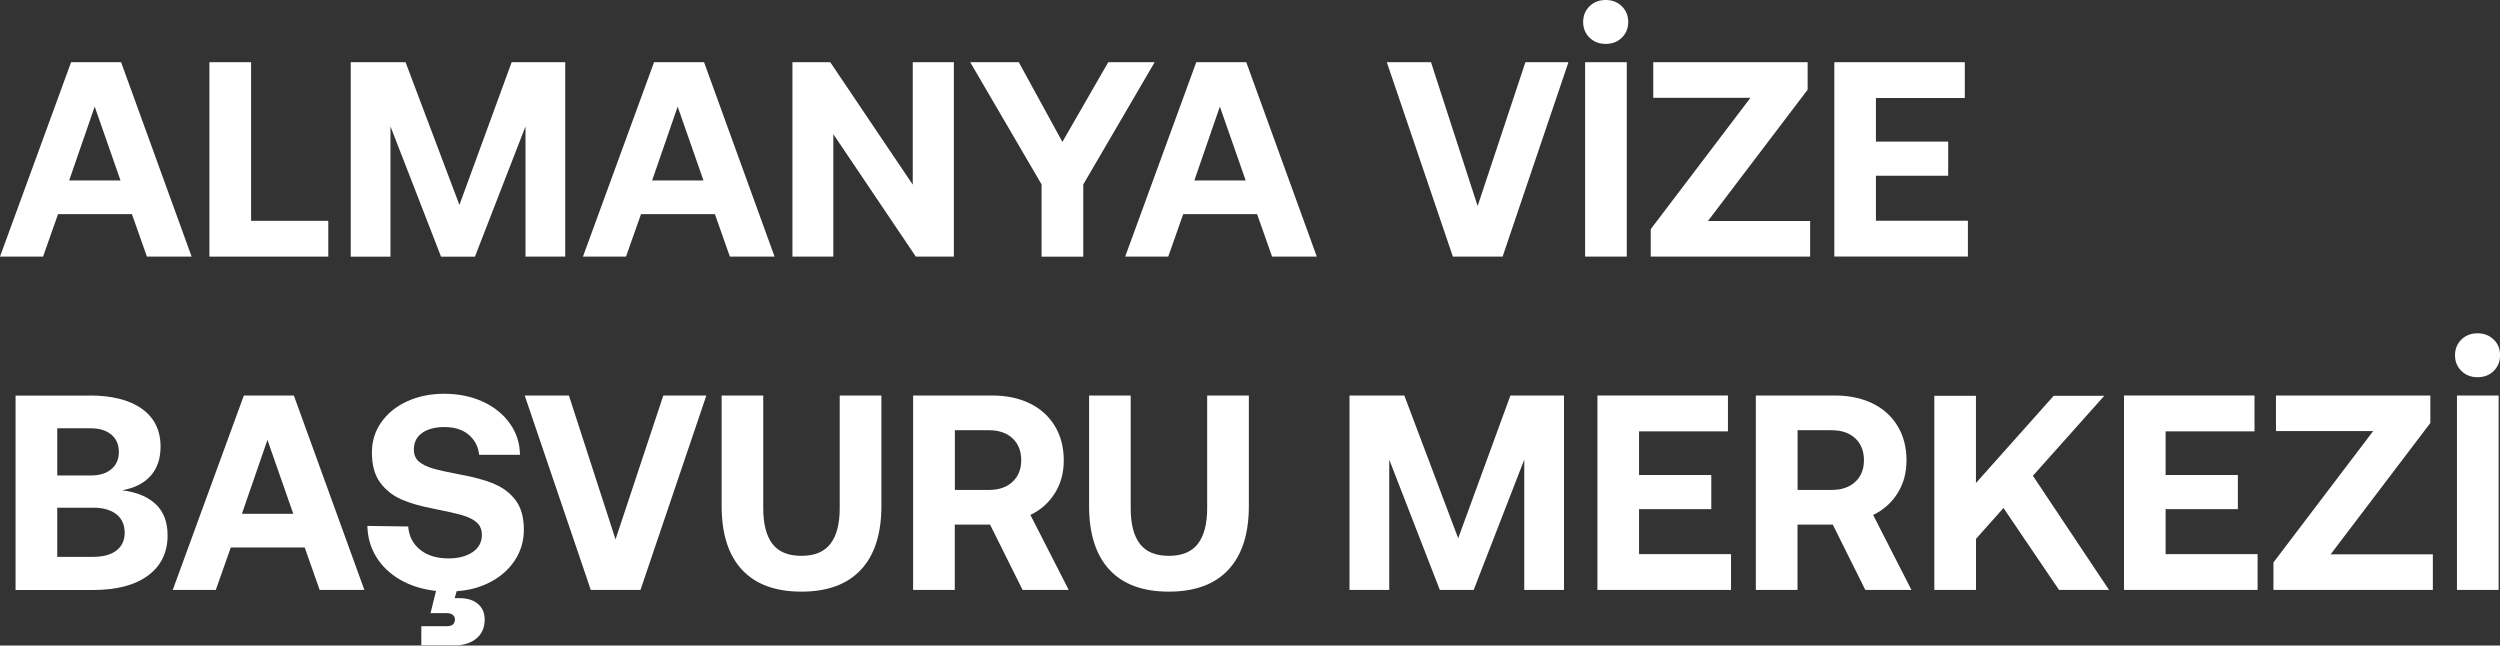<?xml version="1.0" encoding="UTF-8"?>
<svg id="Layer_2" data-name="Layer 2" xmlns="http://www.w3.org/2000/svg" viewBox="0 0 348.48 89.98">
  <rect x="0" y="0" width="348.48" height="89.98" fill="#333333" stroke="none"/>
  <defs>
    <style>
      .cls-1 {
        fill: #fff;
      }
    </style>
  </defs>
  <g id="Layer_1-2" data-name="Layer 1">
    <g>
      <path class="cls-1" d="M0,35.77L9.91,8.67h6.97l9.83,27.1h-6.23l-2.09-5.92H8.09l-2.09,5.92H0Zm9.64-10.61h7.16l-3.6-10.3-3.56,10.3Z"/>
      <path class="cls-1" d="M29.19,35.77V8.67h5.81V30.78h10.76v4.99H29.19Z"/>
      <path class="cls-1" d="M48.9,8.67h7.63l7.51,19.9,7.28-19.9h7.47v27.1h-5.54V17.62l-7.05,18.16h-4.72l-7.05-18.16v18.16h-5.54V8.67Z"/>
      <path class="cls-1" d="M81.26,35.77l9.91-27.1h6.97l9.83,27.1h-6.23l-2.09-5.92h-10.3l-2.09,5.92h-6Zm9.64-10.61h7.16l-3.6-10.3-3.56,10.3Z"/>
      <path class="cls-1" d="M110.46,35.77V8.67h5.27l11.5,17.07V8.67h5.73v27.1h-5.3l-11.5-17.07v17.07h-5.69Z"/>
      <path class="cls-1" d="M135.23,8.67h6.78l6.08,11.11,6.39-11.11h6.47l-9.95,17.04v10.07h-5.81v-10.07l-9.95-17.04Z"/>
      <path class="cls-1" d="M156.84,35.77l9.91-27.1h6.97l9.83,27.1h-6.23l-2.09-5.92h-10.3l-2.09,5.92h-6Zm9.64-10.61h7.16l-3.6-10.3-3.56,10.3Z"/>
      <path class="cls-1" d="M193.31,8.67h6.16l6.5,20.05,6.66-20.05h6l-9.18,27.1h-6.93l-9.21-27.1Z"/>
      <path class="cls-1" d="M221.57,.87c.59-.58,1.34-.87,2.25-.87s1.65,.29,2.25,.87c.59,.58,.89,1.31,.89,2.19s-.3,1.61-.89,2.19c-.59,.58-1.34,.87-2.25,.87s-1.65-.29-2.25-.87c-.59-.58-.89-1.31-.89-2.19s.3-1.61,.89-2.19Zm-.62,7.8h5.81v27.1h-5.81V8.67Z"/>
      <path class="cls-1" d="M230.44,8.67h21.53v3.83l-13.9,18.31h14.25v4.96h-22.22v-3.83l13.9-18.31h-13.55v-4.96Z"/>
      <path class="cls-1" d="M255.68,8.67h18.2v4.99h-12.39v6.08h10.07v4.76h-10.07v6.27h12.82v4.99h-18.62V8.67Z"/>
      <path class="cls-1" d="M12.47,55.13c3.15,0,5.59,.62,7.32,1.86,1.73,1.24,2.59,3,2.59,5.27,0,1.68-.46,3.03-1.39,4.07s-2.25,1.7-3.95,2.01c2.01,.26,3.57,.9,4.67,1.94s1.65,2.48,1.65,4.34c0,2.38-.9,4.24-2.71,5.59-1.81,1.35-4.36,2.03-7.67,2.03H2.17v-27.1H12.47Zm-4.49,11.15h4.65c1.24,0,2.21-.3,2.9-.89,.7-.59,1.04-1.39,1.04-2.4s-.35-1.81-1.04-2.4c-.7-.59-1.67-.89-2.9-.89H7.98v6.58Zm0,11.34h5.03c1.39,0,2.47-.3,3.23-.89,.76-.59,1.14-1.42,1.14-2.48s-.39-1.97-1.16-2.57-1.85-.91-3.21-.91H7.98v6.85Z"/>
      <path class="cls-1" d="M24.08,82.23l9.91-27.1h6.97l9.83,27.1h-6.23l-2.09-5.92h-10.3l-2.09,5.92h-6Zm9.64-10.61h7.16l-3.6-10.3-3.56,10.3Z"/>
      <path class="cls-1" d="M68.88,67.46c1.24,.5,2.24,1.27,3,2.28,.76,1.02,1.14,2.38,1.14,4.08,0,1.55-.4,2.95-1.2,4.2-.8,1.25-1.91,2.27-3.33,3.04-1.42,.77-3.03,1.23-4.84,1.35l-.27,.97h.66c1.08,0,1.94,.26,2.57,.79,.63,.53,.95,1.26,.95,2.19,0,1.11-.38,1.99-1.14,2.63-.76,.64-1.79,.97-3.08,.97h-4.61v-2.67h3.56c.75,0,1.12-.32,1.12-.97,0-.26-.1-.46-.31-.62s-.48-.23-.81-.23h-2.28l.77-3.1c-1.88-.21-3.54-.72-4.98-1.55s-2.55-1.89-3.35-3.19c-.8-1.3-1.21-2.74-1.24-4.32l5.69,.08c.1,1.34,.65,2.42,1.65,3.23,.99,.81,2.32,1.22,3.97,1.22,1.37,0,2.48-.29,3.35-.87,.86-.58,1.3-1.39,1.3-2.42,0-.72-.24-1.3-.72-1.72-.48-.43-1.15-.76-2.01-1.01-.87-.25-2.2-.55-4.01-.91-1.78-.34-3.28-.77-4.49-1.3-1.21-.53-2.2-1.32-2.96-2.36-.76-1.04-1.14-2.43-1.14-4.16,0-1.57,.43-2.98,1.3-4.22s2.06-2.21,3.6-2.92,3.27-1.06,5.21-1.06,3.77,.37,5.36,1.1c1.59,.74,2.84,1.75,3.76,3.04,.92,1.29,1.39,2.75,1.41,4.37h-5.69c-.13-1.16-.62-2.1-1.47-2.81-.85-.71-1.97-1.06-3.37-1.06-1.29,0-2.32,.27-3.1,.81-.77,.54-1.16,1.32-1.16,2.32,0,.72,.23,1.28,.7,1.68s1.12,.72,1.97,.97c.85,.25,2.17,.54,3.95,.87,1.81,.34,3.33,.75,4.57,1.26Z"/>
      <path class="cls-1" d="M73.14,55.13h6.16l6.5,20.06,6.66-20.06h6l-9.18,27.1h-6.93l-9.21-27.1Z"/>
      <path class="cls-1" d="M106.39,55.13v15.72c0,2.19,.43,3.85,1.28,4.96,.85,1.11,2.19,1.67,4.03,1.67s3.18-.55,4.05-1.67c.86-1.11,1.3-2.76,1.3-4.96v-15.72h5.81v15.41c0,3.87-.95,6.83-2.85,8.87s-4.67,3.06-8.3,3.06-6.4-1.02-8.29-3.06c-1.88-2.04-2.83-4.99-2.83-8.87v-15.41h5.81Z"/>
      <path class="cls-1" d="M138.33,55.13c1.96,0,3.7,.37,5.21,1.1,1.51,.74,2.68,1.79,3.5,3.16,.83,1.37,1.24,2.96,1.24,4.76s-.41,3.26-1.24,4.59c-.83,1.33-1.96,2.34-3.41,3.04l5.34,10.45h-6.43l-4.53-9.1h-4.92v9.1h-5.81v-27.1h11.03Zm-5.23,13.16h4.76c1.37,0,2.46-.37,3.27-1.12,.81-.75,1.22-1.75,1.22-3.02s-.41-2.31-1.22-3.06-1.9-1.12-3.27-1.12h-4.76v8.32Z"/>
      <path class="cls-1" d="M157.61,55.13v15.72c0,2.19,.43,3.85,1.28,4.96,.85,1.11,2.19,1.67,4.03,1.67s3.18-.55,4.05-1.67c.86-1.11,1.3-2.76,1.3-4.96v-15.72h5.81v15.41c0,3.87-.95,6.83-2.85,8.87s-4.67,3.06-8.3,3.06-6.4-1.02-8.29-3.06c-1.88-2.04-2.83-4.99-2.83-8.87v-15.41h5.81Z"/>
      <path class="cls-1" d="M188.12,55.13h7.63l7.51,19.9,7.28-19.9h7.47v27.1h-5.54v-18.16l-7.05,18.16h-4.72l-7.05-18.16v18.16h-5.54v-27.1Z"/>
      <path class="cls-1" d="M222.66,55.13h18.2v5h-12.39v6.08h10.07v4.76h-10.07v6.27h12.82v4.99h-18.62v-27.1Z"/>
      <path class="cls-1" d="M255.8,55.13c1.96,0,3.7,.37,5.21,1.1,1.51,.74,2.68,1.79,3.5,3.16,.83,1.37,1.24,2.96,1.24,4.76s-.41,3.26-1.24,4.59c-.83,1.33-1.96,2.34-3.41,3.04l5.34,10.45h-6.43l-4.53-9.1h-4.92v9.1h-5.81v-27.1h11.03Zm-5.23,13.16h4.76c1.37,0,2.46-.37,3.27-1.12,.81-.75,1.22-1.75,1.22-3.02s-.41-2.31-1.22-3.06c-.81-.75-1.9-1.12-3.27-1.12h-4.76v8.32Z"/>
      <path class="cls-1" d="M269.62,55.17h5.81v12.16l10.84-12.16h7.05l-9.95,11.15,10.61,15.91h-6.97l-7.74-11.42-3.83,4.3v7.12h-5.81v-27.06Z"/>
      <path class="cls-1" d="M296.06,55.13h18.2v5h-12.39v6.08h10.07v4.76h-10.07v6.27h12.82v4.99h-18.62v-27.1Z"/>
      <path class="cls-1" d="M317.24,55.13h21.53v3.83l-13.9,18.31h14.25v4.96h-22.22v-3.83l13.9-18.31h-13.55v-4.96Z"/>
      <path class="cls-1" d="M343.1,47.33c.59-.58,1.34-.87,2.25-.87s1.65,.29,2.25,.87,.89,1.31,.89,2.19-.3,1.61-.89,2.19c-.59,.58-1.34,.87-2.25,.87s-1.65-.29-2.25-.87c-.59-.58-.89-1.31-.89-2.19s.3-1.61,.89-2.19Zm-.62,7.8h5.81v27.1h-5.81v-27.1Z"/>
    </g>
  </g>
</svg>